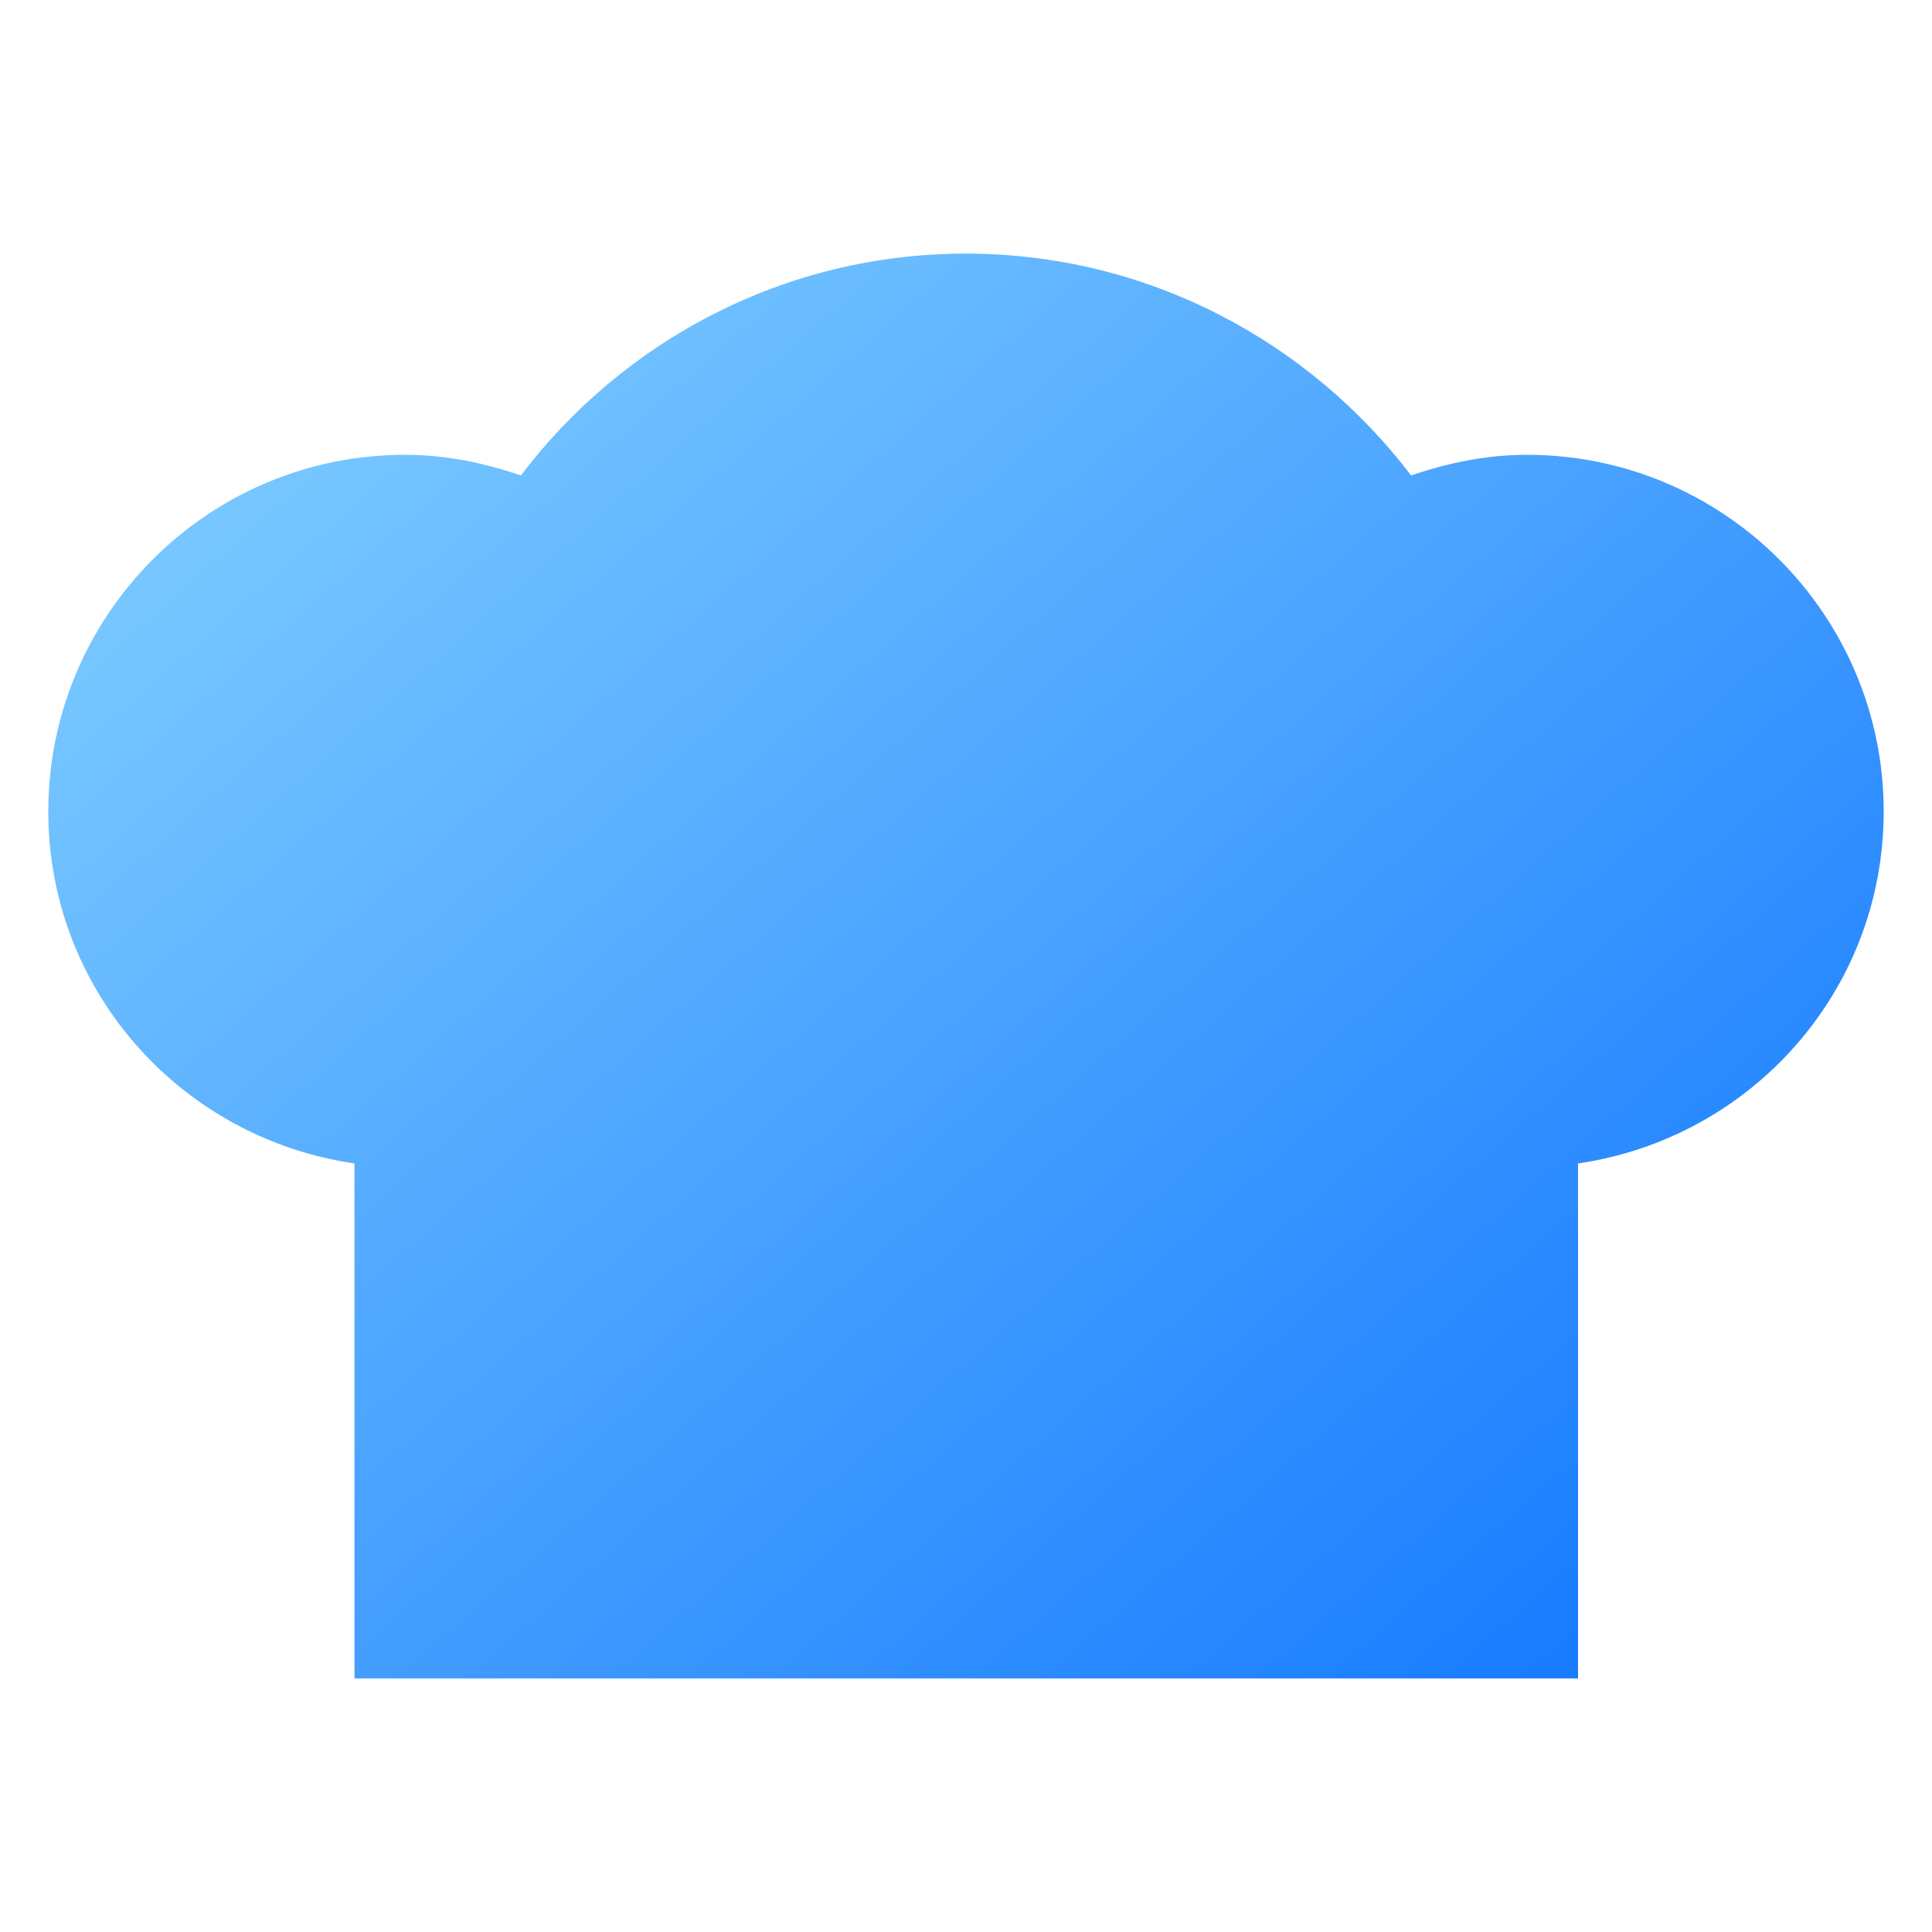 <svg id="Layer_1" enable-background="new 0 0 100 100" viewBox="0 0 100 100" xmlns="http://www.w3.org/2000/svg" xmlns:xlink="http://www.w3.org/1999/xlink"><linearGradient id="SVGID_1_" gradientUnits="userSpaceOnUse" x1="-.56" x2="86.49" y1="-5.5" y2="93.421"><stop offset="0" stop-color="#97e0ff"/><stop offset="1" stop-color="#1075ff"/></linearGradient><path d="m97.5 42.006c0-10.19-8.276-18.465-18.465-18.465-2.111 0-4.11.422-5.996 1.07-5.292-6.953-13.652-11.484-23.053-11.484s-17.761 4.532-23.025 11.484c-1.886-.647-3.884-1.07-5.996-1.07-10.19 0-18.465 8.276-18.465 18.465 0 9.289 6.896 16.917 15.847 18.212v26.656h63.333v-26.656c8.923-1.295 15.819-8.895 15.819-18.212z" fill="url(#SVGID_1_)"/></svg>
